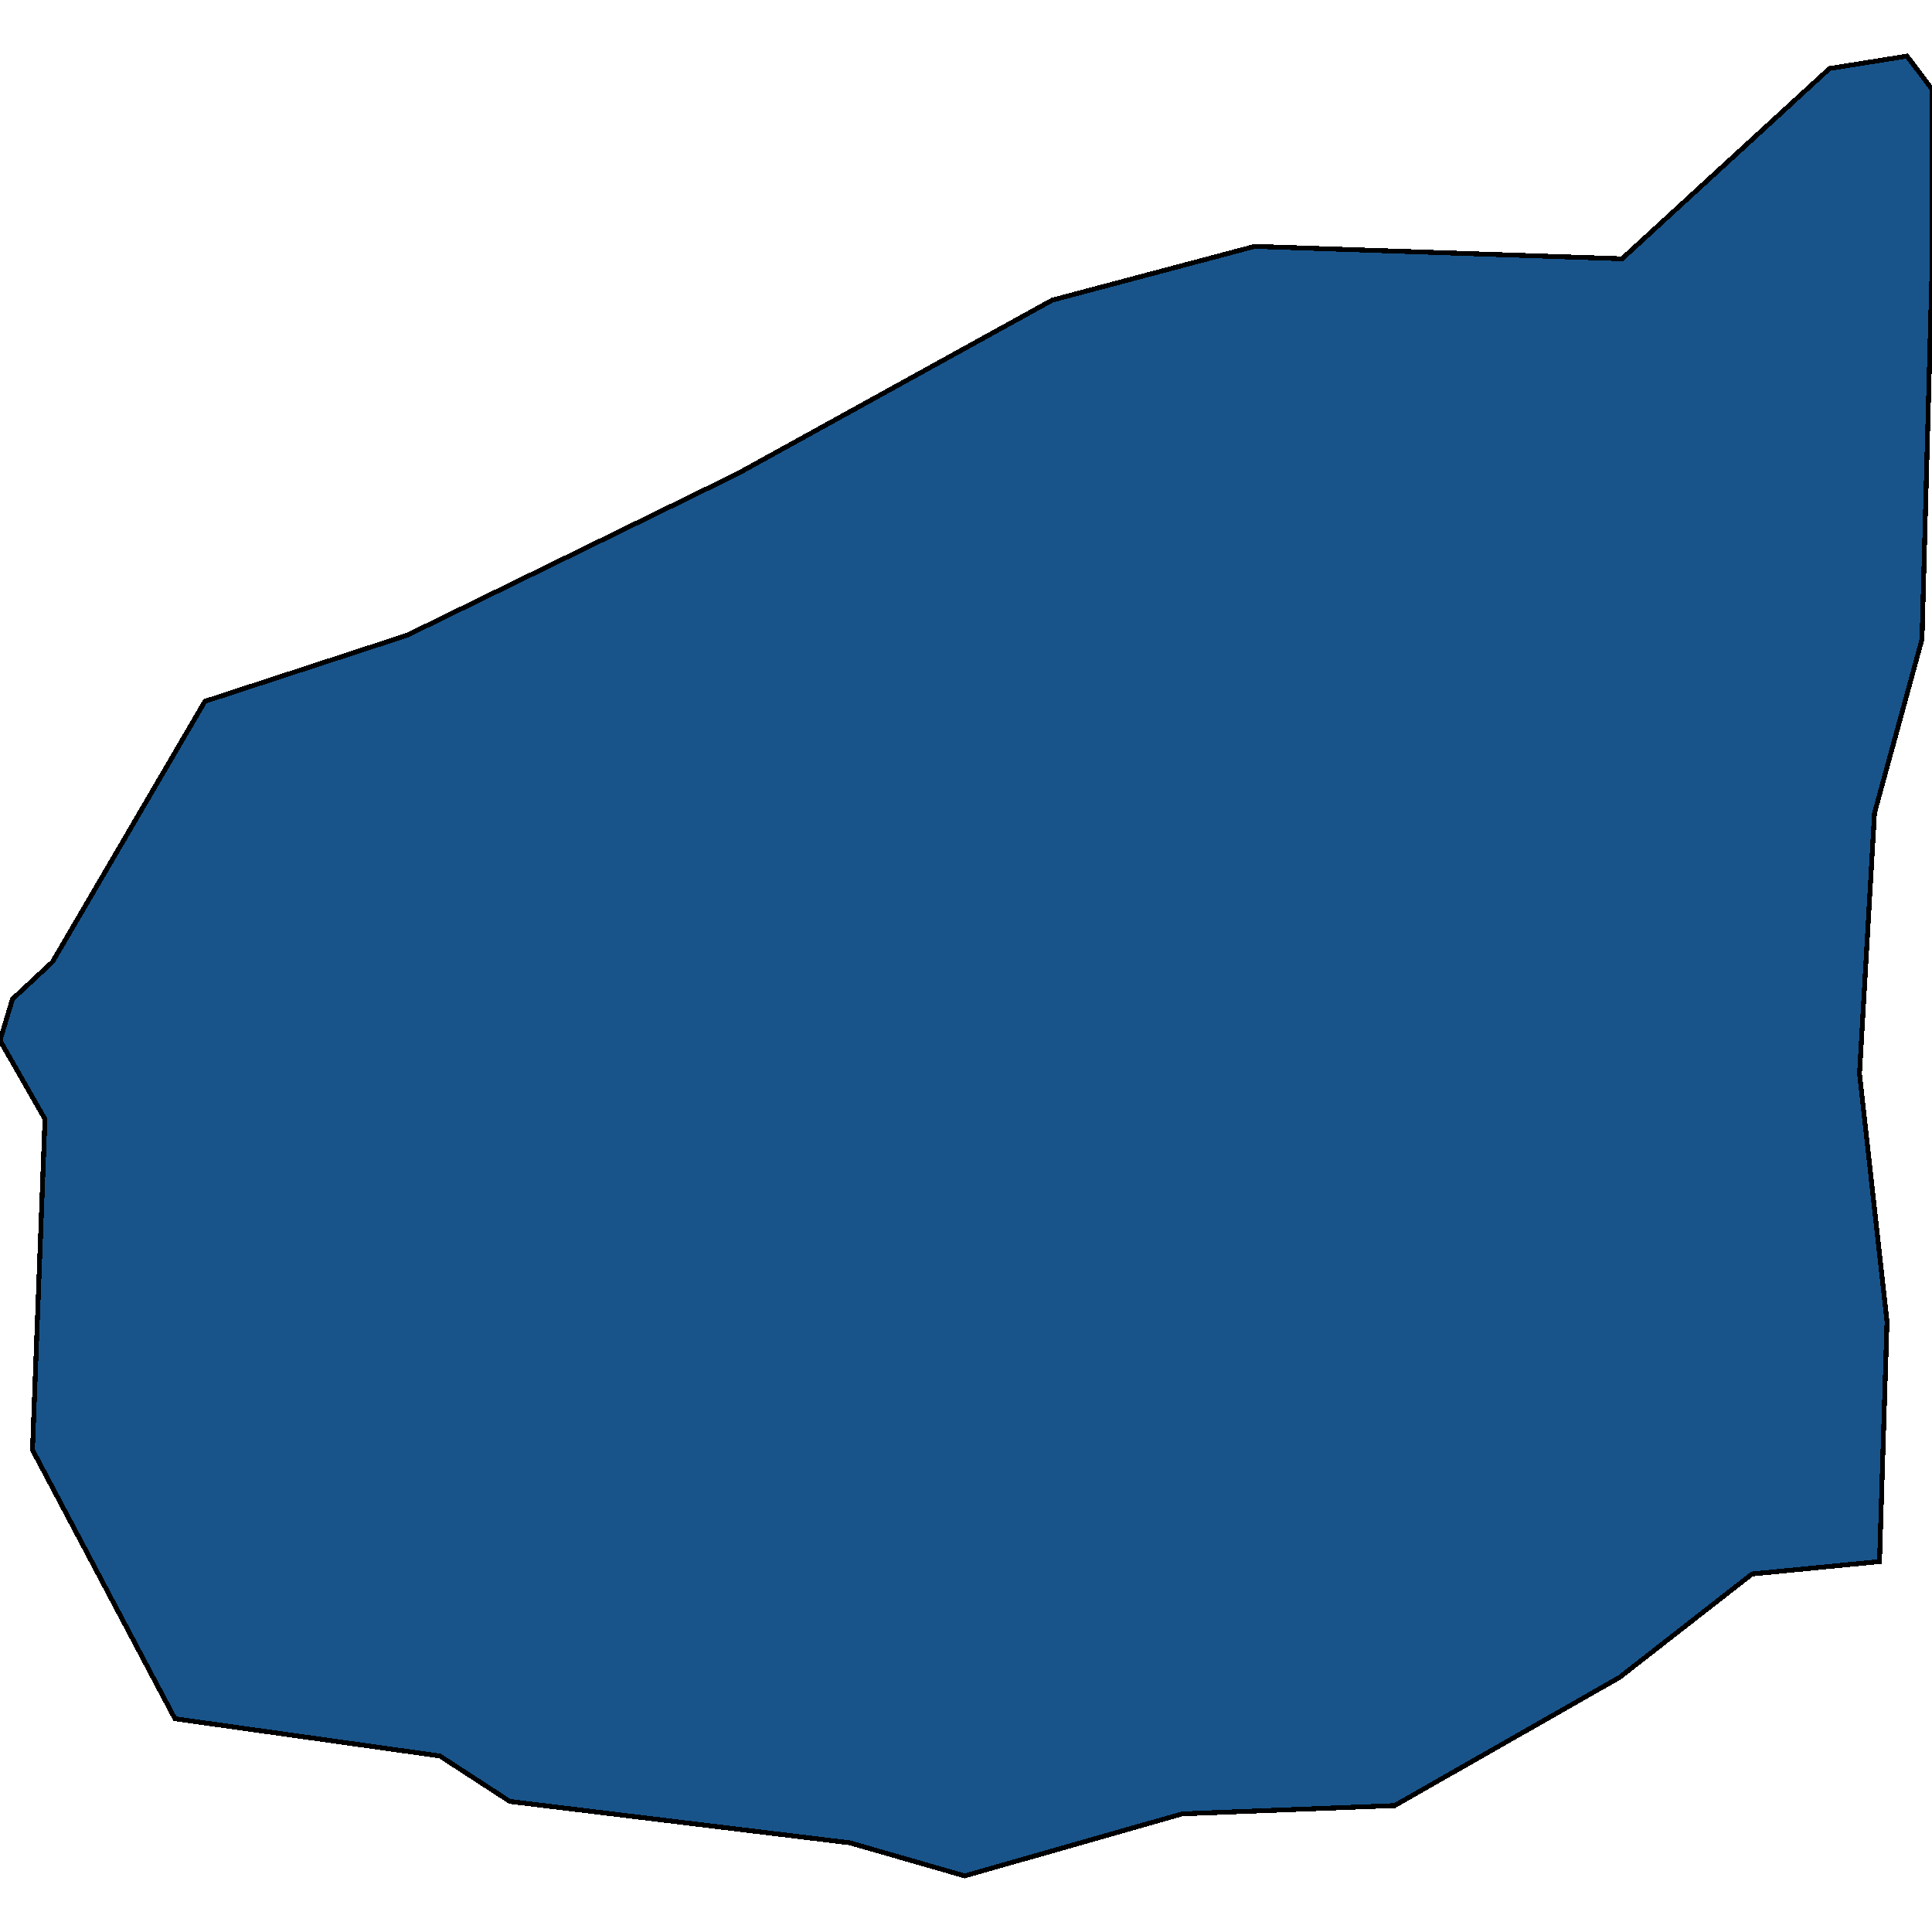 <svg xmlns="http://www.w3.org/2000/svg" width="400" height="400"><path style="stroke: black; fill: #18548a; shape-rendering: crispEdges; stroke-width: 1px;" d="M400,18.468L400,56.146L397.93,132.358L388.098,168.322L384.994,222.268L390.686,273.645L389.133,323.308L362.743,325.877L335.317,347.283L288.745,373.827L244.761,375.539L199.741,388.383L175.938,381.533L105.563,372.97L91.074,363.552L36.223,355.845L6.727,300.189L9.314,231.687L0,215.418L2.587,206.855L10.867,199.148L42.432,145.202L84.347,131.501L152.652,98.105L217.853,62.14L259.767,51.008L335.834,53.577L378.784,14.186L394.825,11.617Z"></path></svg>